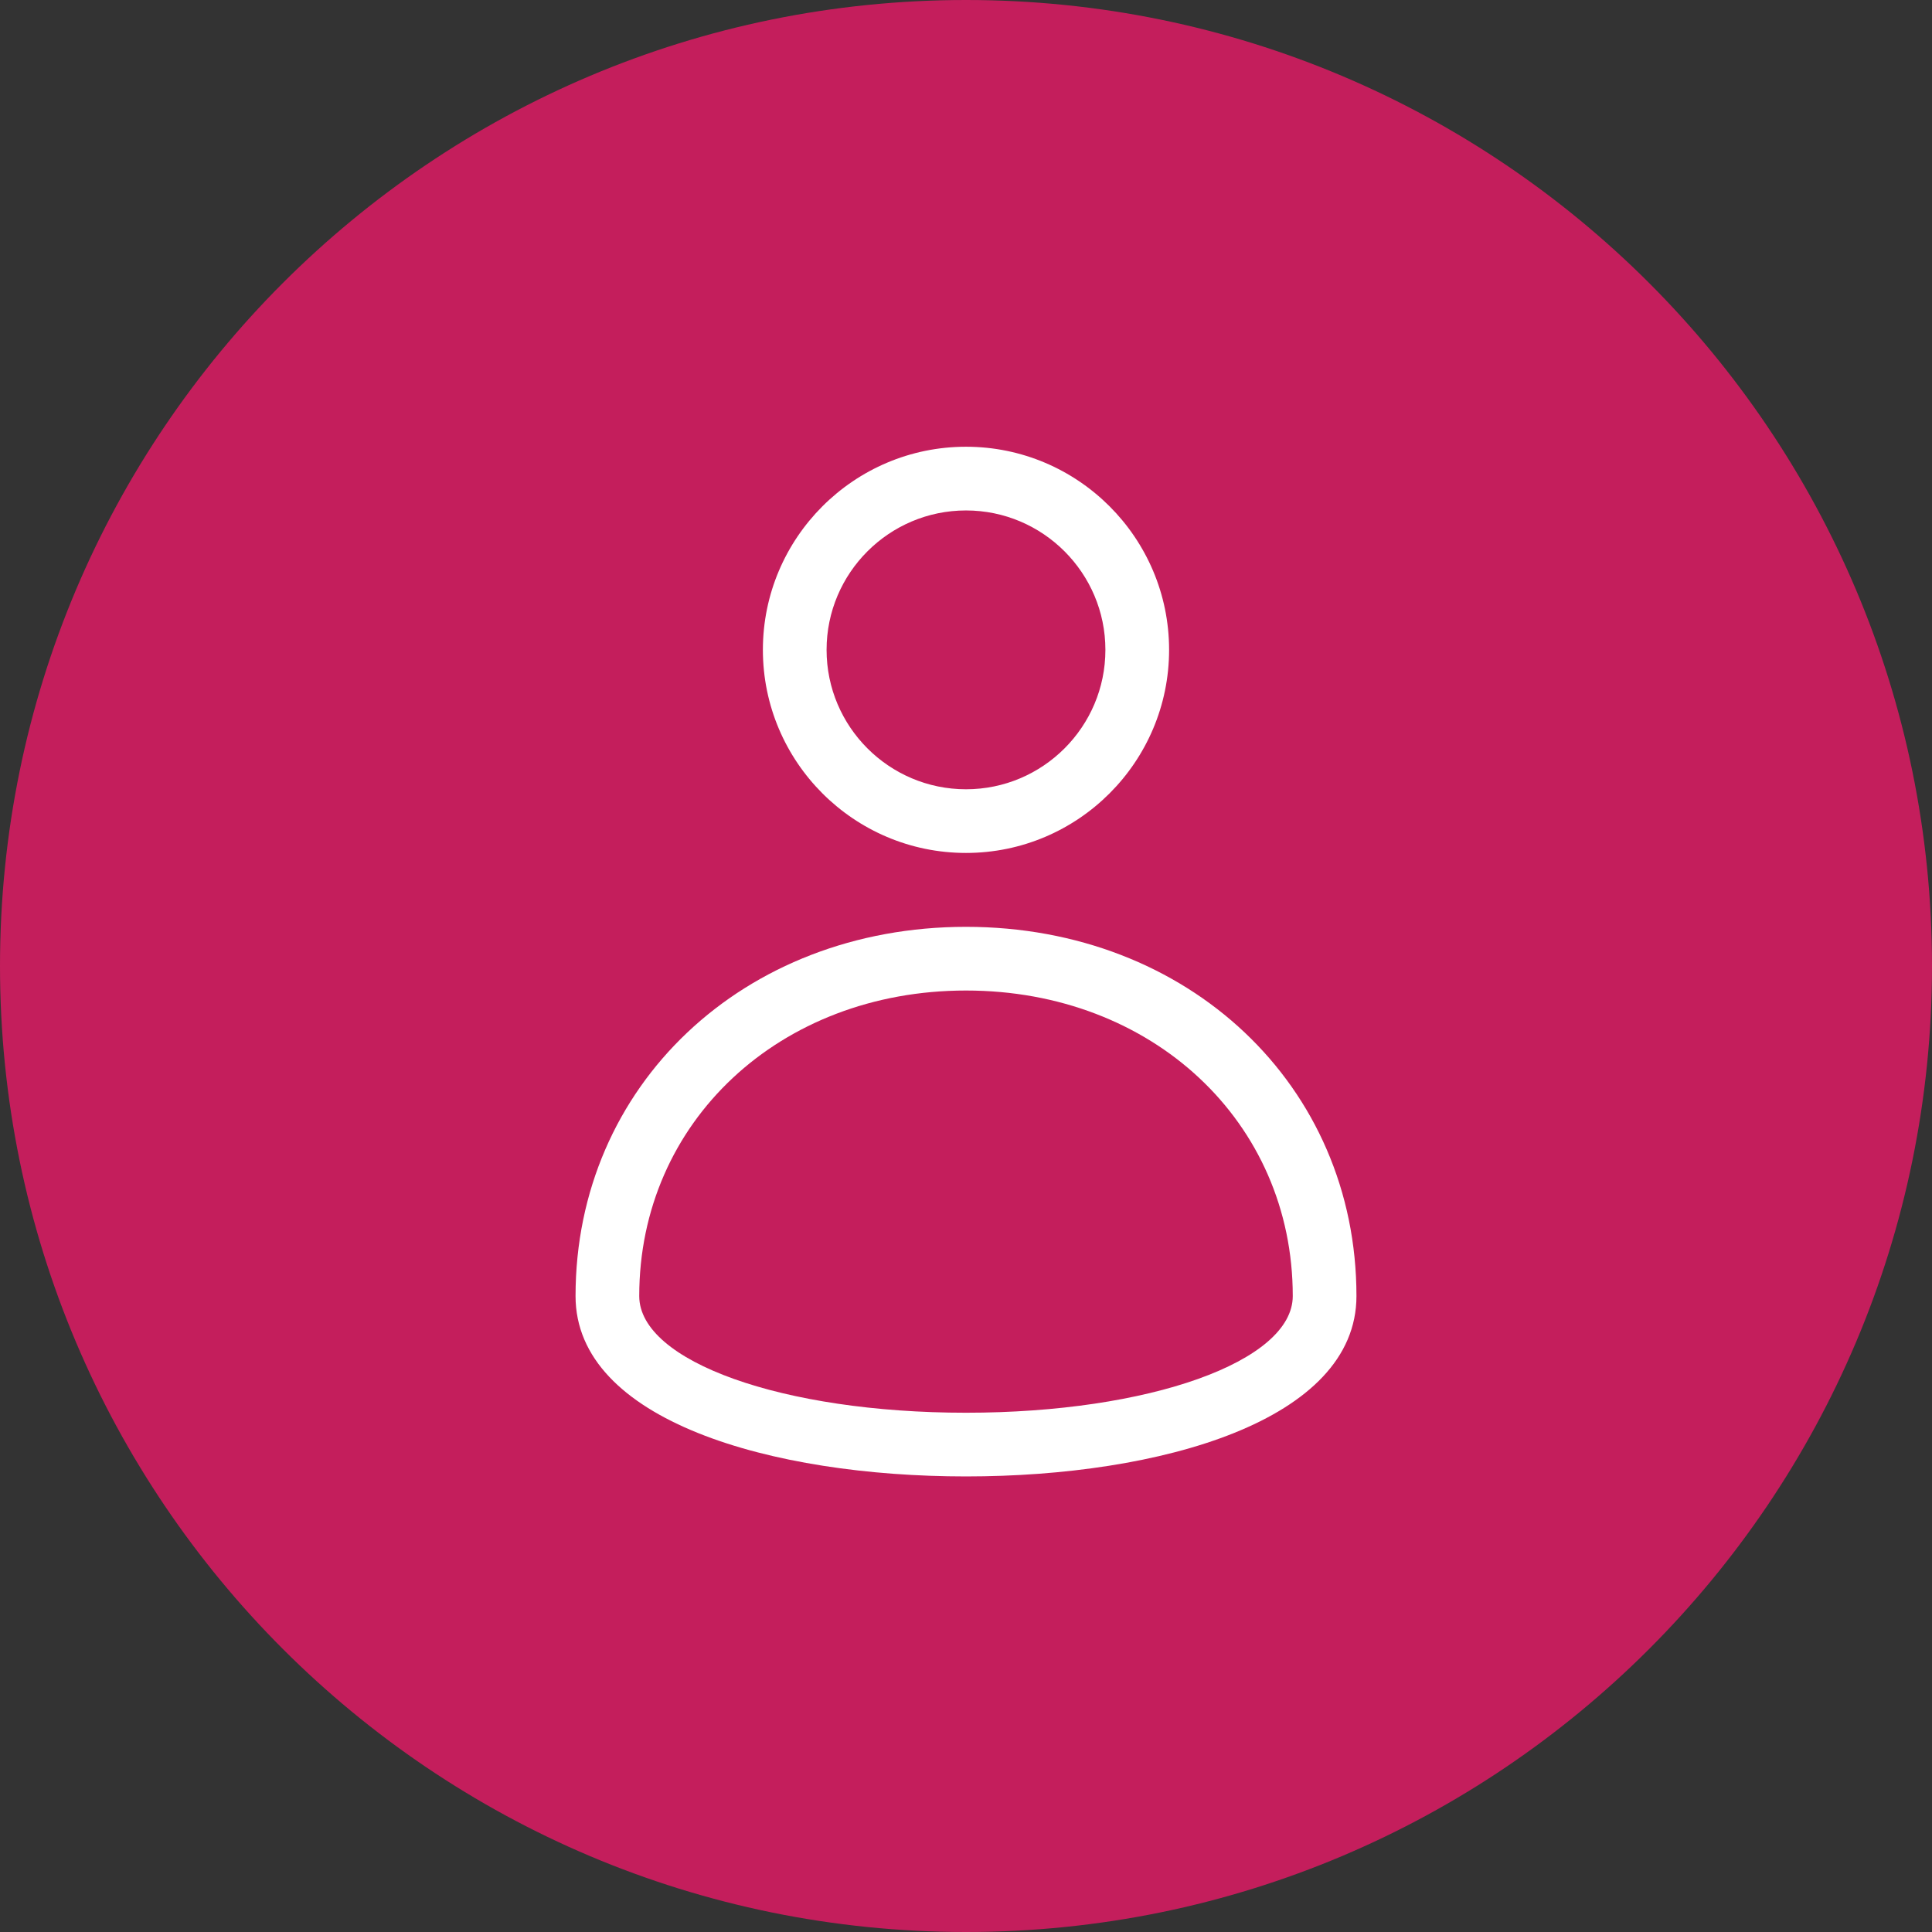 <?xml version="1.0" encoding="utf-8"?>
<!-- Generator: Adobe Illustrator 17.0.0, SVG Export Plug-In . SVG Version: 6.00 Build 0)  -->
<!DOCTYPE svg PUBLIC "-//W3C//DTD SVG 1.1//EN" "http://www.w3.org/Graphics/SVG/1.1/DTD/svg11.dtd">
<svg version="1.1" id="Layer_1" xmlns="http://www.w3.org/2000/svg" xmlns:xlink="http://www.w3.org/1999/xlink" x="0px" y="0px"
	 width="91px" height="91px" viewBox="0 0 91 91" enable-background="new 0 0 91 91" xml:space="preserve">
<rect x="0" y="0" width="91" height="91" fill="#333333" stroke="none"/>
<g>
	<path fill="#C41E5C" d="M45.5,91C70.629,91,91,70.629,91,45.5S70.629,0,45.5,0S0,20.371,0,45.5S20.371,91,45.5,91"/>
	<g>
		<g>
			<path id="SVGID_19_" fill="#FFFFFF" d="M45.5,40.175c-5.275,0-9.567-4.291-9.567-9.567c0-5.274,4.292-9.566,9.567-9.566
				s9.566,4.292,9.566,9.566C55.066,35.884,50.775,40.175,45.5,40.175 M45.5,24.043c-3.621,0-6.567,2.946-6.567,6.566
				c0,3.622,2.946,6.567,6.567,6.567c3.621,0,6.566-2.945,6.566-6.567C52.066,26.989,49.121,24.043,45.5,24.043"/>
		</g>
		<g>
			<g>
				<defs>
					<path id="SVGID_1_" d="M45.5,40.175c-5.275,0-9.567-4.291-9.567-9.567c0-5.274,4.292-9.566,9.567-9.566
						s9.566,4.292,9.566,9.566C55.066,35.884,50.775,40.175,45.5,40.175 M45.5,24.043c-3.621,0-6.567,2.946-6.567,6.566
						c0,3.622,2.946,6.567,6.567,6.567c3.621,0,6.566-2.945,6.566-6.567C52.066,26.989,49.121,24.043,45.5,24.043"/>
				</defs>
				<clipPath id="SVGID_2_">
					<use xlink:href="#SVGID_1_"  overflow="visible"/>
				</clipPath>
			</g>
		</g>
	</g>
	<g>
		<g>
			<path id="SVGID_23_" fill="#FFFFFF" d="M45.5,69.542c-9.154,0-18.391-2.627-18.391-8.496c0-9.914,7.906-17.391,18.391-17.391
				c10.484,0,18.391,7.477,18.391,17.391C63.891,66.915,54.654,69.542,45.5,69.542 M45.5,46.655
				c-8.774,0-15.391,6.187-15.391,14.391c0,3.082,6.76,5.496,15.391,5.496c8.63,0,15.391-2.414,15.391-5.496
				C60.891,52.842,54.274,46.655,45.5,46.655"/>
		</g>
		<g>
			<g>
				<defs>
					<path id="SVGID_3_" d="M45.5,69.542c-9.154,0-18.391-2.627-18.391-8.496c0-9.914,7.906-17.391,18.391-17.391
						c10.484,0,18.391,7.477,18.391,17.391C63.891,66.915,54.654,69.542,45.5,69.542 M45.5,46.655
						c-8.774,0-15.391,6.187-15.391,14.391c0,3.082,6.76,5.496,15.391,5.496c8.63,0,15.391-2.414,15.391-5.496
						C60.891,52.842,54.274,46.655,45.5,46.655"/>
				</defs>
				<clipPath id="SVGID_4_">
					<use xlink:href="#SVGID_3_"  overflow="visible"/>
				</clipPath>
			</g>
		</g>
	</g>
</g>
</svg>
